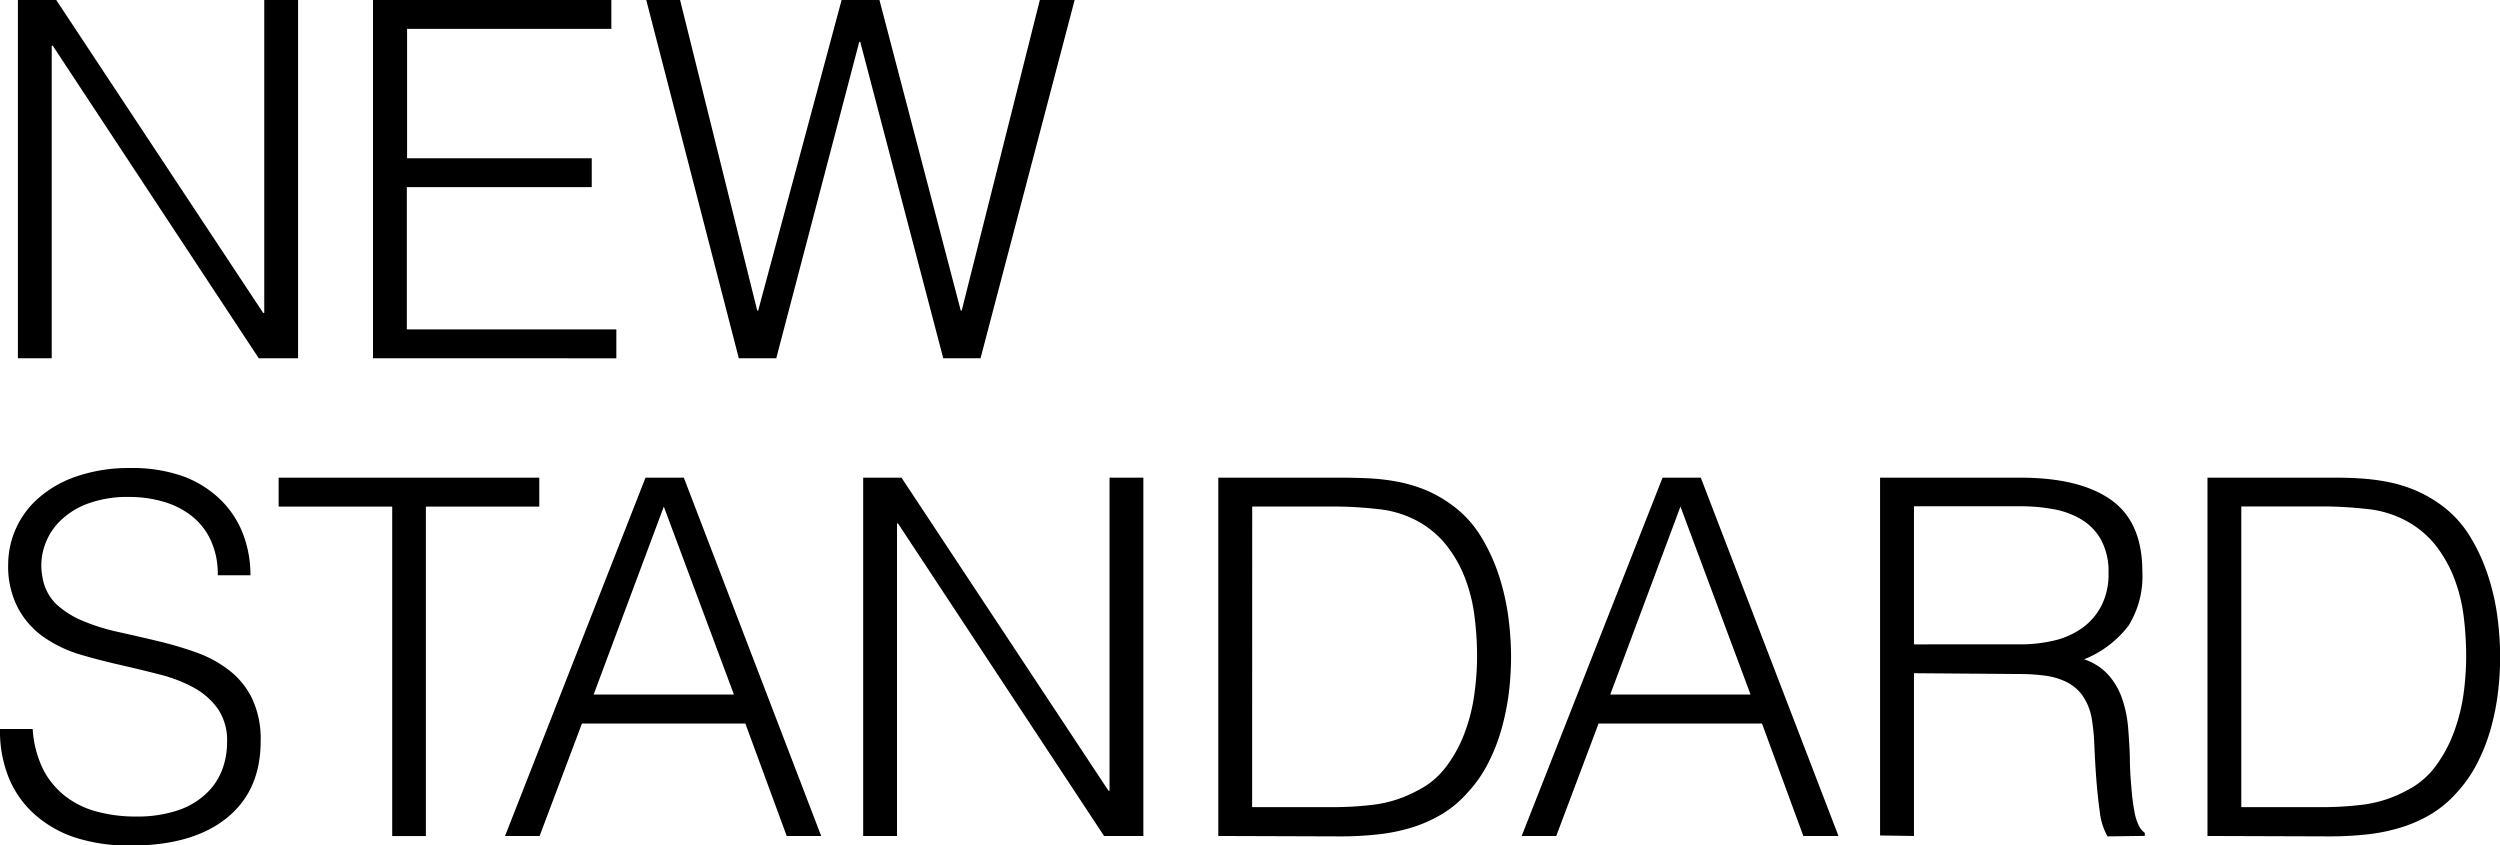 <svg xmlns="http://www.w3.org/2000/svg" viewBox="0 0 305.96 103.46"><g id="レイヤー_2" data-name="レイヤー 2"><g id="design"><path d="M6.46,5.6H6.33V43.85H2.19V0H6.88L32.21,38.3h.13V0h4.14V43.85H31.67Z"/><path d="M45.65,43.85V0H74.82V3.53h-25V19.37h22.6V22.9H49.79V40.31H75.43v3.54Z"/><path d="M117.58,38h.12l9.56-38h4.26L120,43.85h-4.56L105.28,5.12h-.12L95,43.85H90.42L79.09,0h4.14l9.44,38h.12L103,0h4.63Z"/><path d="M4,89.22a13,13,0,0,0,1.31,5A9.85,9.85,0,0,0,8.07,97.5a10.77,10.77,0,0,0,3.87,1.85,18.08,18.08,0,0,0,4.68.58,15.58,15.58,0,0,0,5.06-.73,9.33,9.33,0,0,0,3.47-2,7.79,7.79,0,0,0,2-2.89,9.42,9.42,0,0,0,.64-3.47,6.84,6.84,0,0,0-1.16-4.14,8.84,8.84,0,0,0-3-2.59,18.16,18.16,0,0,0-4.27-1.61c-1.6-.41-3.24-.8-4.93-1.19S11.07,80.49,9.47,80a15.74,15.74,0,0,1-4.26-2.13,10.26,10.26,0,0,1-3-3.44A11,11,0,0,1,1,69.06,10.82,10.82,0,0,1,4.78,60.9a13.69,13.69,0,0,1,4.66-2.62,19.61,19.61,0,0,1,6.45-1,18.53,18.53,0,0,1,6.49,1A13,13,0,0,1,27,61.17a11.69,11.69,0,0,1,2.74,4.17,14,14,0,0,1,.91,5.06h-4a9.84,9.84,0,0,0-.88-4.33,8.13,8.13,0,0,0-2.41-3,10.13,10.13,0,0,0-3.47-1.7,14.61,14.61,0,0,0-4-.55,14.06,14.06,0,0,0-5.32.88A9.45,9.45,0,0,0,7.12,64a7.71,7.71,0,0,0-1.76,3.11,7.31,7.31,0,0,0-.18,3.41,5.93,5.93,0,0,0,1.7,3.41A10.8,10.8,0,0,0,10.17,76a24.25,24.25,0,0,0,4.29,1.34c1.57.35,3.16.71,4.78,1.1A46.11,46.11,0,0,1,24,79.84,14.58,14.58,0,0,1,28,82a9.75,9.75,0,0,1,2.83,3.44,11.61,11.61,0,0,1,1.07,5.27q0,6.09-4.2,9.44t-11.82,3.34a21.77,21.77,0,0,1-6.33-.88A14,14,0,0,1,4.51,99.9a12.16,12.16,0,0,1-3.32-4.44A15.2,15.2,0,0,1,0,89.22Z"/><path d="M34.1,58.46H66V62H52.12v40.32H48V62H34.1Z"/><path d="M61.81,102.31,79,58.46h4.69l16.81,43.85H96.28L91.22,88.55h-20l-5.18,13.76ZM72.65,85H89.82L81.24,62Z"/><path d="M109.9,64.06h-.12v38.25h-4.14V58.46h4.69l25.33,38.31h.13V58.46h4.14v43.85h-4.81Z"/><path d="M149.1,102.31V58.46h15q1.83,0,3.6.09a25.11,25.11,0,0,1,3.47.43,17.85,17.85,0,0,1,3.32,1,15.82,15.82,0,0,1,3.13,1.77,13.55,13.55,0,0,1,3.6,3.87,22.55,22.55,0,0,1,2.22,4.81,28.58,28.58,0,0,1,1.16,5.11,38.06,38.06,0,0,1,.33,4.78,37.28,37.28,0,0,1-.27,4.45,29.7,29.7,0,0,1-.89,4.41,22.16,22.16,0,0,1-1.61,4.15A15.82,15.82,0,0,1,179.61,97a13.28,13.28,0,0,1-3.32,2.74,16.73,16.73,0,0,1-3.77,1.61,22.13,22.13,0,0,1-4.11.79,41.16,41.16,0,0,1-4.33.22Zm4.14-3.53h9.93a39.79,39.79,0,0,0,5.27-.34,15.22,15.22,0,0,0,5-1.67,9.89,9.89,0,0,0,3.59-3,16.36,16.36,0,0,0,2.23-4.11A21.62,21.62,0,0,0,180.43,85a33.31,33.31,0,0,0,.34-4.69,38.26,38.26,0,0,0-.31-4.84,19.75,19.75,0,0,0-1.15-4.69A15.55,15.55,0,0,0,177,66.71a11.61,11.61,0,0,0-3.77-3.07,12.84,12.84,0,0,0-4.63-1.34,48.68,48.68,0,0,0-5.42-.31h-9.93Z"/><path d="M186.23,102.31l17.24-43.85h4.68L225,102.31H220.7l-5.06-13.76h-20l-5.18,13.76ZM197.07,85h17.17l-8.58-23Z"/><path d="M234.24,82.39v19.92l-4.15-.06V58.46h17.18q7.24,0,11.08,2.71t3.84,8.8a11.41,11.41,0,0,1-1.68,6.58,12.77,12.77,0,0,1-5.45,4.14,6.88,6.88,0,0,1,3.05,2,8.58,8.58,0,0,1,1.64,2.92,14.53,14.53,0,0,1,.7,3.47c.1,1.22.17,2.4.21,3.53,0,1.67.12,3,.22,4.15a25.32,25.32,0,0,0,.36,2.67,6.29,6.29,0,0,0,.52,1.62,2.41,2.41,0,0,0,.73.88v.37l-4.57.06a8.14,8.14,0,0,1-.94-3c-.18-1.3-.32-2.66-.43-4.08s-.18-2.8-.24-4.14a24.47,24.47,0,0,0-.33-3.29,7,7,0,0,0-1.19-2.83,5.37,5.37,0,0,0-2-1.61,8.39,8.39,0,0,0-2.59-.73,23.58,23.58,0,0,0-2.95-.19Zm12.91-3.53a18.18,18.18,0,0,0,4.29-.48,9.78,9.78,0,0,0,3.44-1.56,7.69,7.69,0,0,0,2.31-2.71,8.45,8.45,0,0,0,.86-4,8.12,8.12,0,0,0-.89-4,6.71,6.71,0,0,0-2.37-2.5,10,10,0,0,0-3.41-1.28,21.61,21.61,0,0,0-4-.37H234.24V78.86Z"/><path d="M270.16,102.31V58.46h15c1.22,0,2.41,0,3.59.09a24.92,24.92,0,0,1,3.47.43,17.62,17.62,0,0,1,3.32,1,15.89,15.89,0,0,1,3.14,1.77,13.37,13.37,0,0,1,3.59,3.87,22.55,22.55,0,0,1,2.22,4.81,27.74,27.74,0,0,1,1.16,5.11,38.06,38.06,0,0,1,.33,4.78,37.28,37.28,0,0,1-.27,4.45,29.67,29.67,0,0,1-.88,4.41,22.91,22.91,0,0,1-1.62,4.15A16.1,16.1,0,0,1,300.67,97a13.64,13.64,0,0,1-3.32,2.74,17,17,0,0,1-3.78,1.61,22.13,22.13,0,0,1-4.11.79,41.1,41.1,0,0,1-4.32.22Zm4.14-3.53h9.92a39.67,39.67,0,0,0,5.27-.34,15.27,15.27,0,0,0,5-1.67,10,10,0,0,0,3.59-3,16.65,16.65,0,0,0,2.22-4.11A22.23,22.23,0,0,0,301.49,85a34.83,34.83,0,0,0,.33-4.69,40.17,40.17,0,0,0-.3-4.84,19.76,19.76,0,0,0-1.16-4.69,15.8,15.8,0,0,0-2.31-4.08,11.76,11.76,0,0,0-3.78-3.07,12.84,12.84,0,0,0-4.63-1.34,48.54,48.54,0,0,0-5.42-.31H274.3Z"/></g></g></svg>